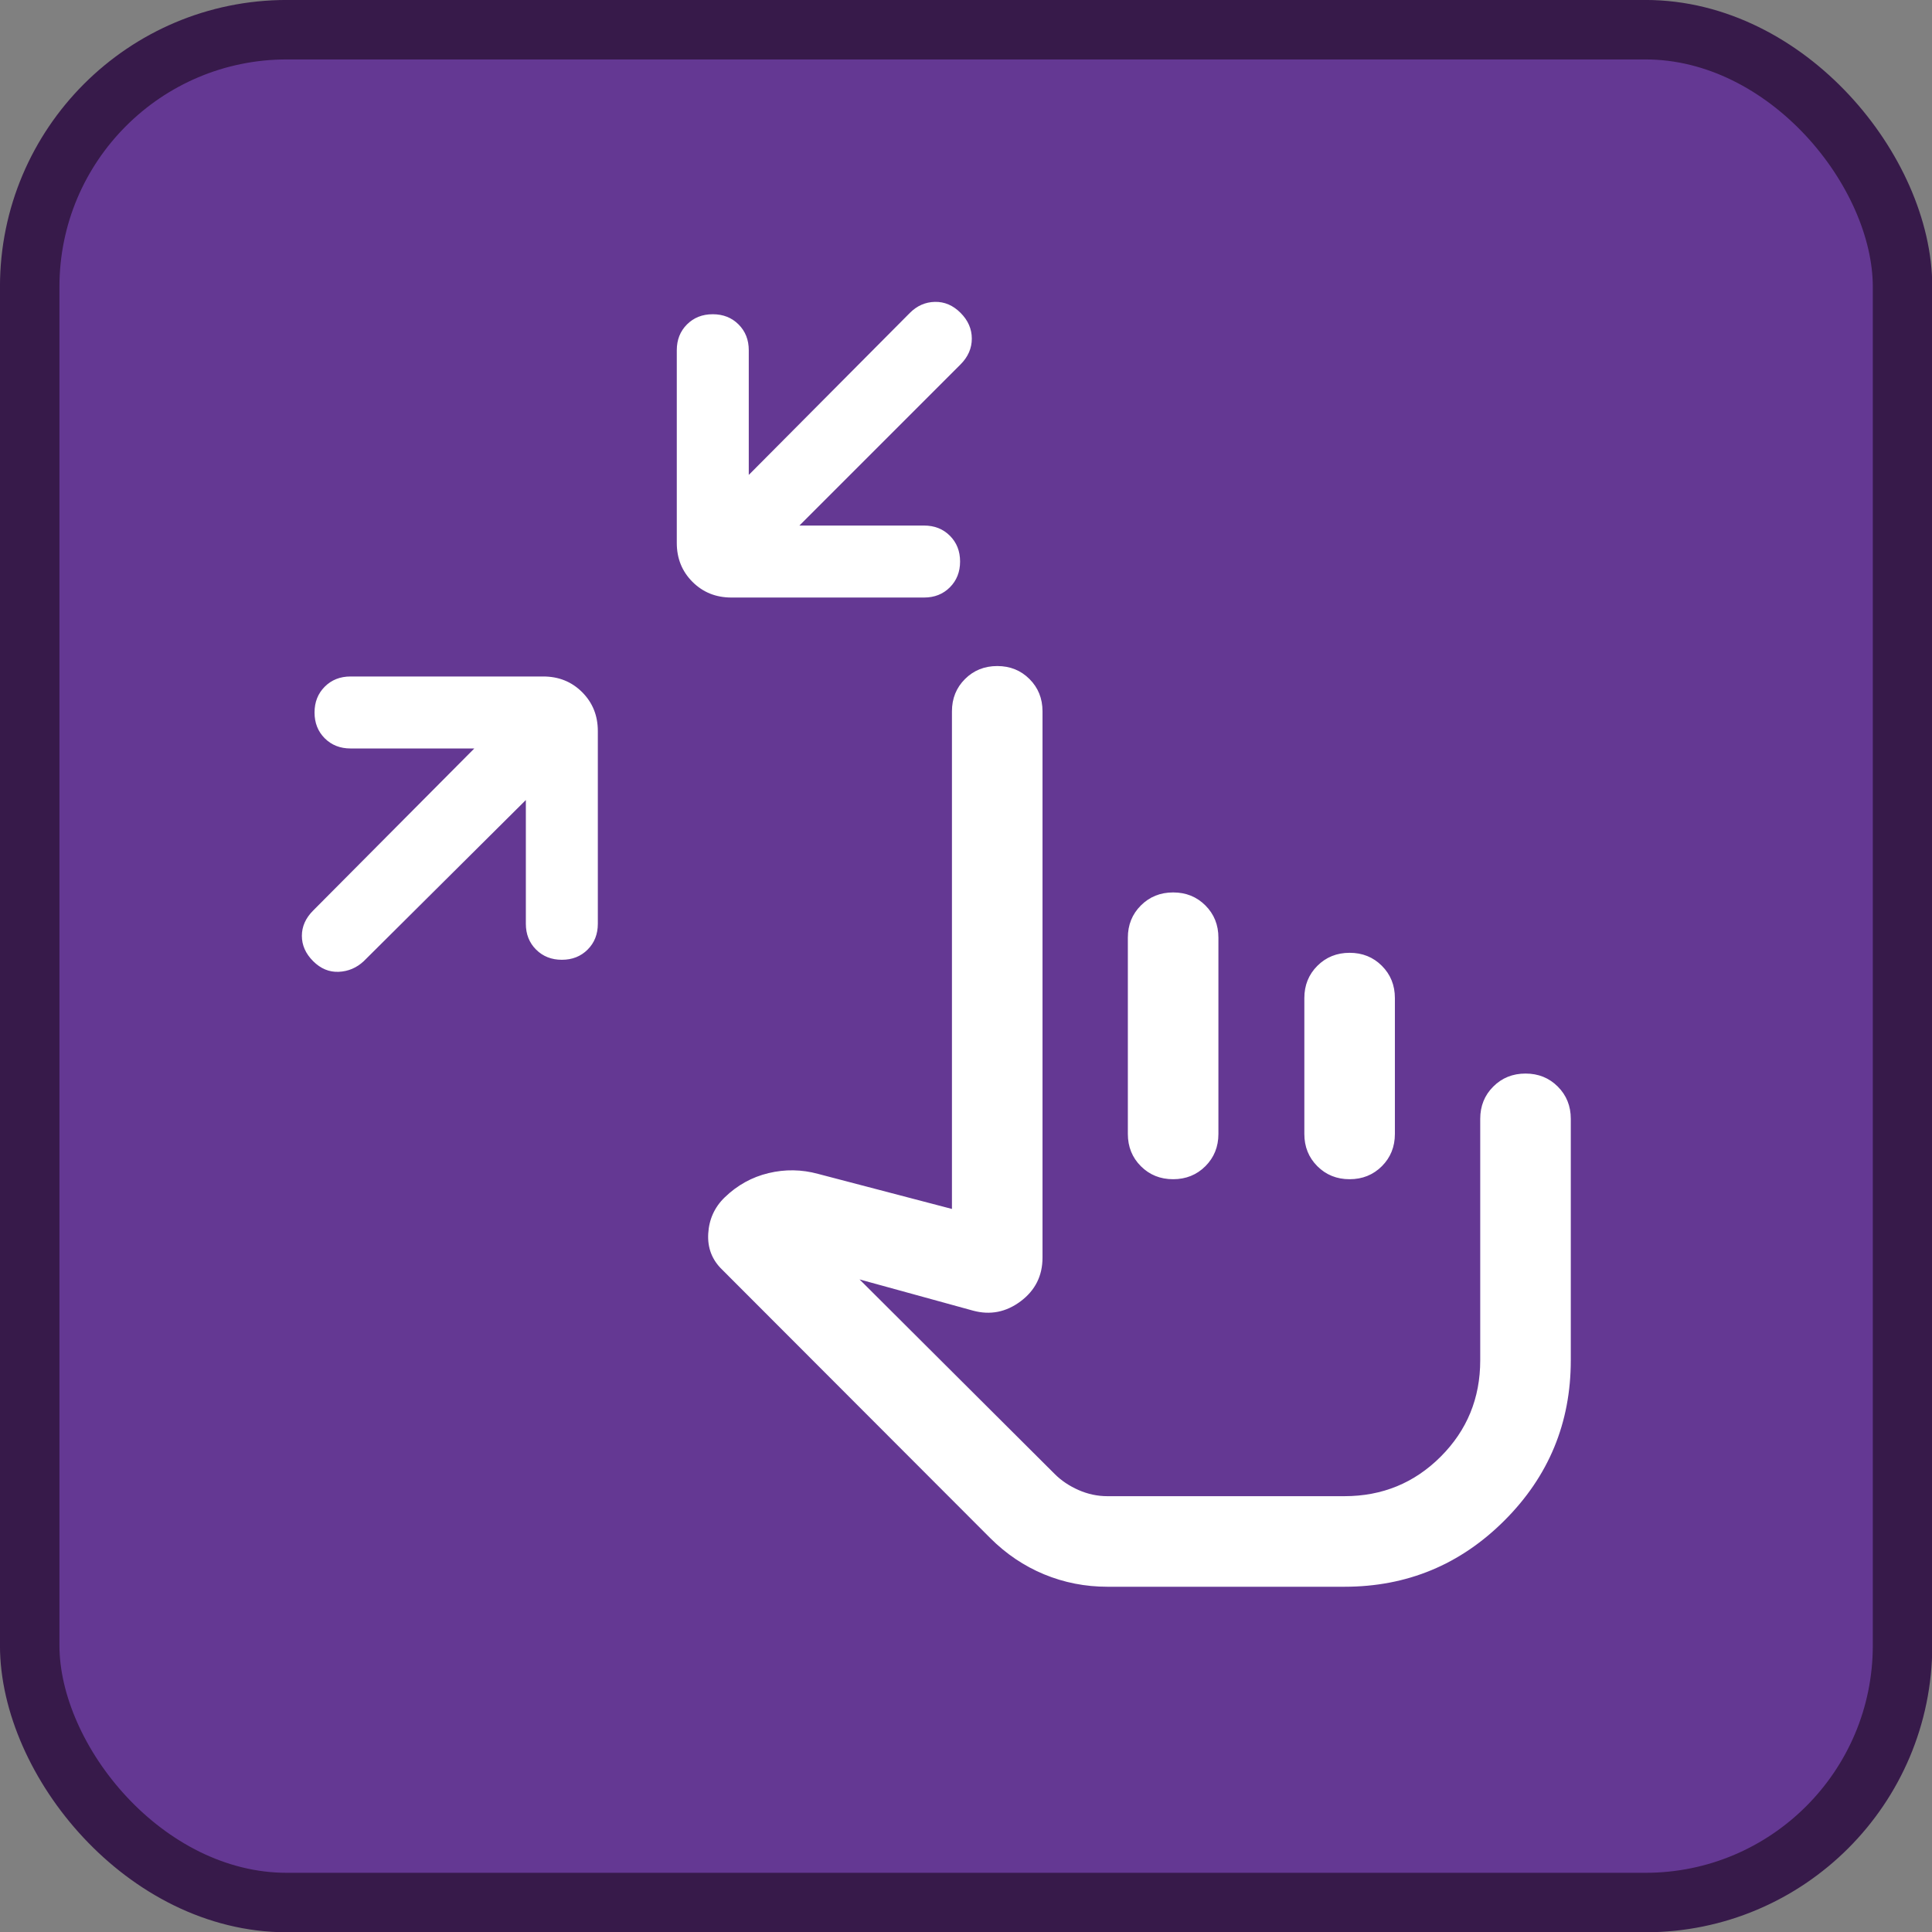 <?xml version="1.0" encoding="UTF-8"?>
<svg width="32" height="32" version="1.1" viewBox="0 0 32 32" xml:space="preserve" xmlns="http://www.w3.org/2000/svg"><rect x="0" y="0" width="32" height="32" fill="#808080" stroke="none"/><rect x=".492" y=".492" width="31.02" height="31.02" ry="4.258" fill="#643893" stroke="#371a4a" stroke-width=".985"/><path transform="matrix(.025 0 0 .025 3.902 27.897)" d="m192.31-585.85-107.39 106.77q-7.11 6.64-16.59 7.05t-16.94-7.05q-7.47-7.46-7.47-16.77 0-9.3 7.47-16.76l106.77-107.39h-82.01q-10.33 0-17.09-6.75-6.75-6.75-6.75-17.08 0-10.32 6.75-17.09 6.76-6.77 17.09-6.77h127.7q15.36 0 25.76 10.39 10.39 10.4 10.39 25.76v127.69q0 10.34-6.75 17.09-6.75 6.76-17.08 6.76-10.32 0-17.09-6.76-6.77-6.75-6.77-17.09zm181.23-181.84h82.61q10.34 0 17.09 6.75 6.76 6.75 6.76 17.08 0 10.32-6.76 17.09-6.75 6.77-17.09 6.77h-127.69q-15.36 0-25.76-10.39-10.39-10.4-10.39-25.76v-127.7q0-10.33 6.75-17.09 6.75-6.75 17.08-6.75 10.32 0 17.09 6.75 6.77 6.76 6.77 17.09v82.62l106.77-107.38q7.08-7.08 16.58-7.27 9.5-0.2 16.96 7.27 7.46 7.46 7.46 17.07 0 9.62-7.46 17.08zm204.07 703.07q-22.07 0-41.96-8.23-19.88-8.23-35.73-24.07l-177.54-177.77q-10.07-9.7-9.24-23.9 0.84-14.21 10.86-23.95 12.54-12.15 29.04-16.11 16.5-3.97 32.88 0.5l88.69 23.23v-329.7q0-12.75 8.63-21.37t21.39-8.62q12.75 0 21.37 8.62 8.61 8.62 8.61 21.37v361.93q0 18.07-14.46 28.92-14.46 10.84-31.54 6.23l-75.23-20.69 129.31 128.92q6.54 6.54 15.8 10.62 9.25 4.07 19.12 4.07h157q37.62 0 63.81-26.19t26.19-63.81v-160q0-12.75 8.63-21.37 8.63-8.63 21.39-8.63 12.75 0 21.37 8.63 8.61 8.62 8.61 21.37v160q0 62.16-43.92 106.08t-106 43.92zm103.23-177.3m-59.67-282.7q12.75 0 21.37 8.63 8.61 8.62 8.61 21.37v130q0 12.75-8.63 21.38-8.63 8.62-21.38 8.62-12.76 0-21.37-8.62-8.62-8.63-8.62-21.38v-130q0-12.75 8.63-21.37 8.63-8.63 21.39-8.63zm116.92 40q12.75 0 21.37 8.63 8.61 8.62 8.61 21.37v90q0 12.75-8.62 21.38-8.63 8.62-21.39 8.62-12.75 0-21.37-8.62-8.61-8.63-8.61-21.38v-90q0-12.75 8.62-21.37 8.63-8.63 21.39-8.63z" fill="#fff"/></svg>

